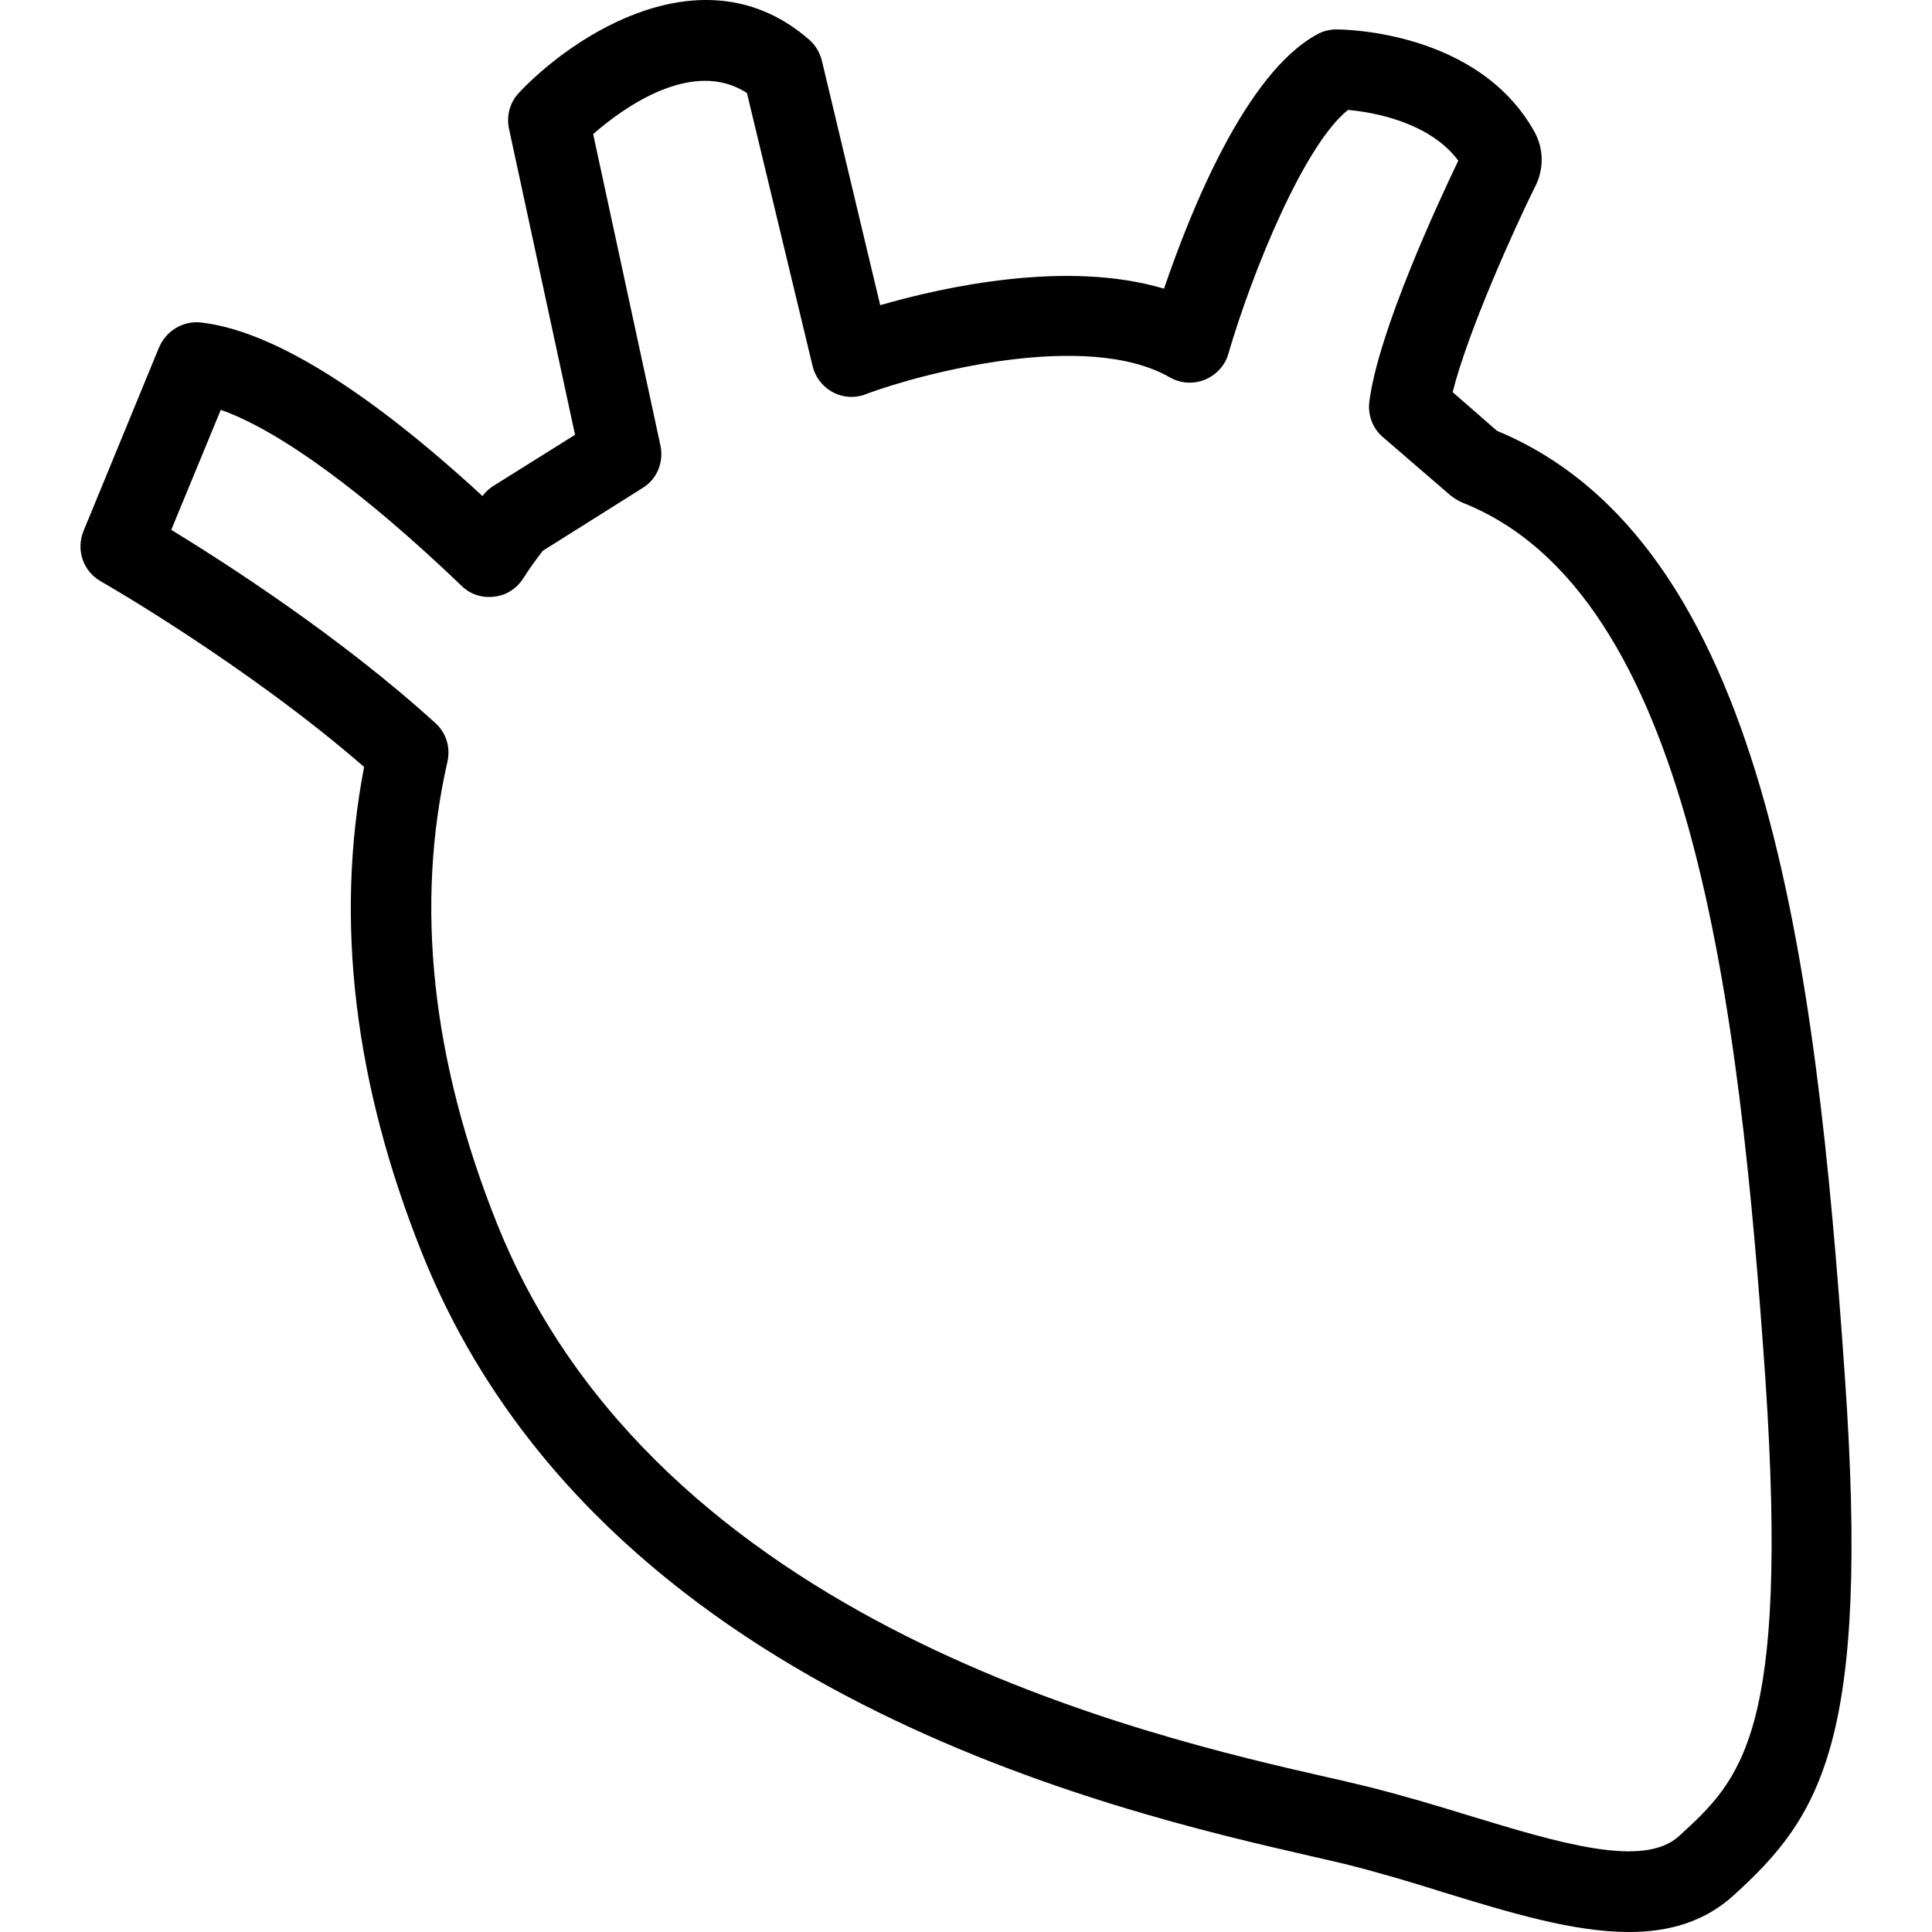 <?xml version="1.0" encoding="iso-8859-1"?>
<!-- Generator: Adobe Illustrator 19.0.0, SVG Export Plug-In . SVG Version: 6.00 Build 0)  -->
<svg version="1.1" id="Layer_1" xmlns="http://www.w3.org/2000/svg" xmlns:xlink="http://www.w3.org/1999/xlink" x="0px" y="0px"
	 viewBox="0 0 511.903 511.903" style="enable-background:new 0 0 511.903 511.903;" xml:space="preserve">
<g>
	<g>
		<path d="M488.791,364.383c-7.68-110.507-21.12-220.693-92.16-250.24l-11.733-10.24c4.053-16.213,16.533-43.733,21.76-54.293
			c2.453-4.587,2.453-10.133-0.107-14.72c-14.933-26.773-50.56-27.093-52.48-27.093c-1.707,0-3.52,0.427-5.013,1.28
			c-19.093,10.24-33.813,47.36-40.64,67.413c-25.6-7.68-58.24-0.533-75.2,4.373L217.751,16.01c-0.533-2.133-1.707-4.053-3.413-5.547
			c-27.627-24-62.293-1.28-76.8,14.08c-2.453,2.56-3.413,6.187-2.667,9.6l17.493,81.067l-21.653,13.547
			c-0.853,0.533-1.707,1.28-2.347,2.027l-0.533,0.64c-30.827-28.373-56-43.84-74.56-45.973c-4.693-0.533-9.173,2.133-11.093,6.507
			l-20.053,48.747c-2.027,5.013-0.107,10.667,4.587,13.333c0.427,0.213,38.72,22.187,69.76,49.173
			c-7.787,40.533-2.667,83.84,15.36,128.853C158.551,448.65,295.938,480.01,347.564,491.85c3.733,0.853,7.04,1.6,9.6,2.24
			c8.427,2.133,17.067,4.693,25.493,7.36c17.387,5.333,34.24,10.453,48.96,10.453c10.56,0,20.053-2.667,27.84-9.813
			C482.284,481.29,495.618,461.556,488.791,364.383z M444.844,486.516c-9.493,8.64-32,1.707-55.893-5.547
			c-8.64-2.667-17.6-5.333-26.56-7.573c-2.773-0.64-6.08-1.493-10.027-2.347c-48.747-11.093-178.133-40.64-220.693-146.88
			c-17.28-43.2-21.76-84.373-13.12-122.347c0.853-3.733-0.32-7.68-3.2-10.24c-25.067-22.827-55.68-42.453-69.973-51.2l13.12-31.787
			c15.467,5.44,37.973,21.867,63.787,46.613c2.24,2.24,5.44,3.307,8.64,2.88c3.2-0.32,5.973-2.133,7.68-4.8
			c2.24-3.52,4.16-5.973,5.227-7.36l26.453-16.64c3.84-2.347,5.653-6.933,4.693-11.307L157.164,35.53
			c7.893-6.933,26.347-20.267,40.747-10.88l17.387,72.32c1.387,5.76,7.147,9.28,12.8,7.893c0.427-0.107,0.853-0.213,1.28-0.427
			c14.933-5.547,58.453-17.067,80.533-4.48c5.12,2.987,11.627,1.173,14.613-3.947c0.427-0.747,0.747-1.493,0.96-2.347
			c6.507-22.187,20.16-55.36,31.68-64.533c6.293,0.533,21.547,3.093,29.227,13.44c-5.12,10.667-21.227,45.227-23.573,63.893
			c-0.427,3.52,0.853,7.04,3.627,9.387l17.813,15.36c0.96,0.747,1.92,1.387,3.093,1.92c60.907,23.893,73.493,132.587,80.427,232.533
			C474.071,459.85,461.271,471.476,444.844,486.516z"/>
	</g>
</g>
<g>
</g>
<g>
</g>
<g>
</g>
<g>
</g>
<g>
</g>
<g>
</g>
<g>
</g>
<g>
</g>
<g>
</g>
<g>
</g>
<g>
</g>
<g>
</g>
<g>
</g>
<g>
</g>
<g>
</g>
</svg>
